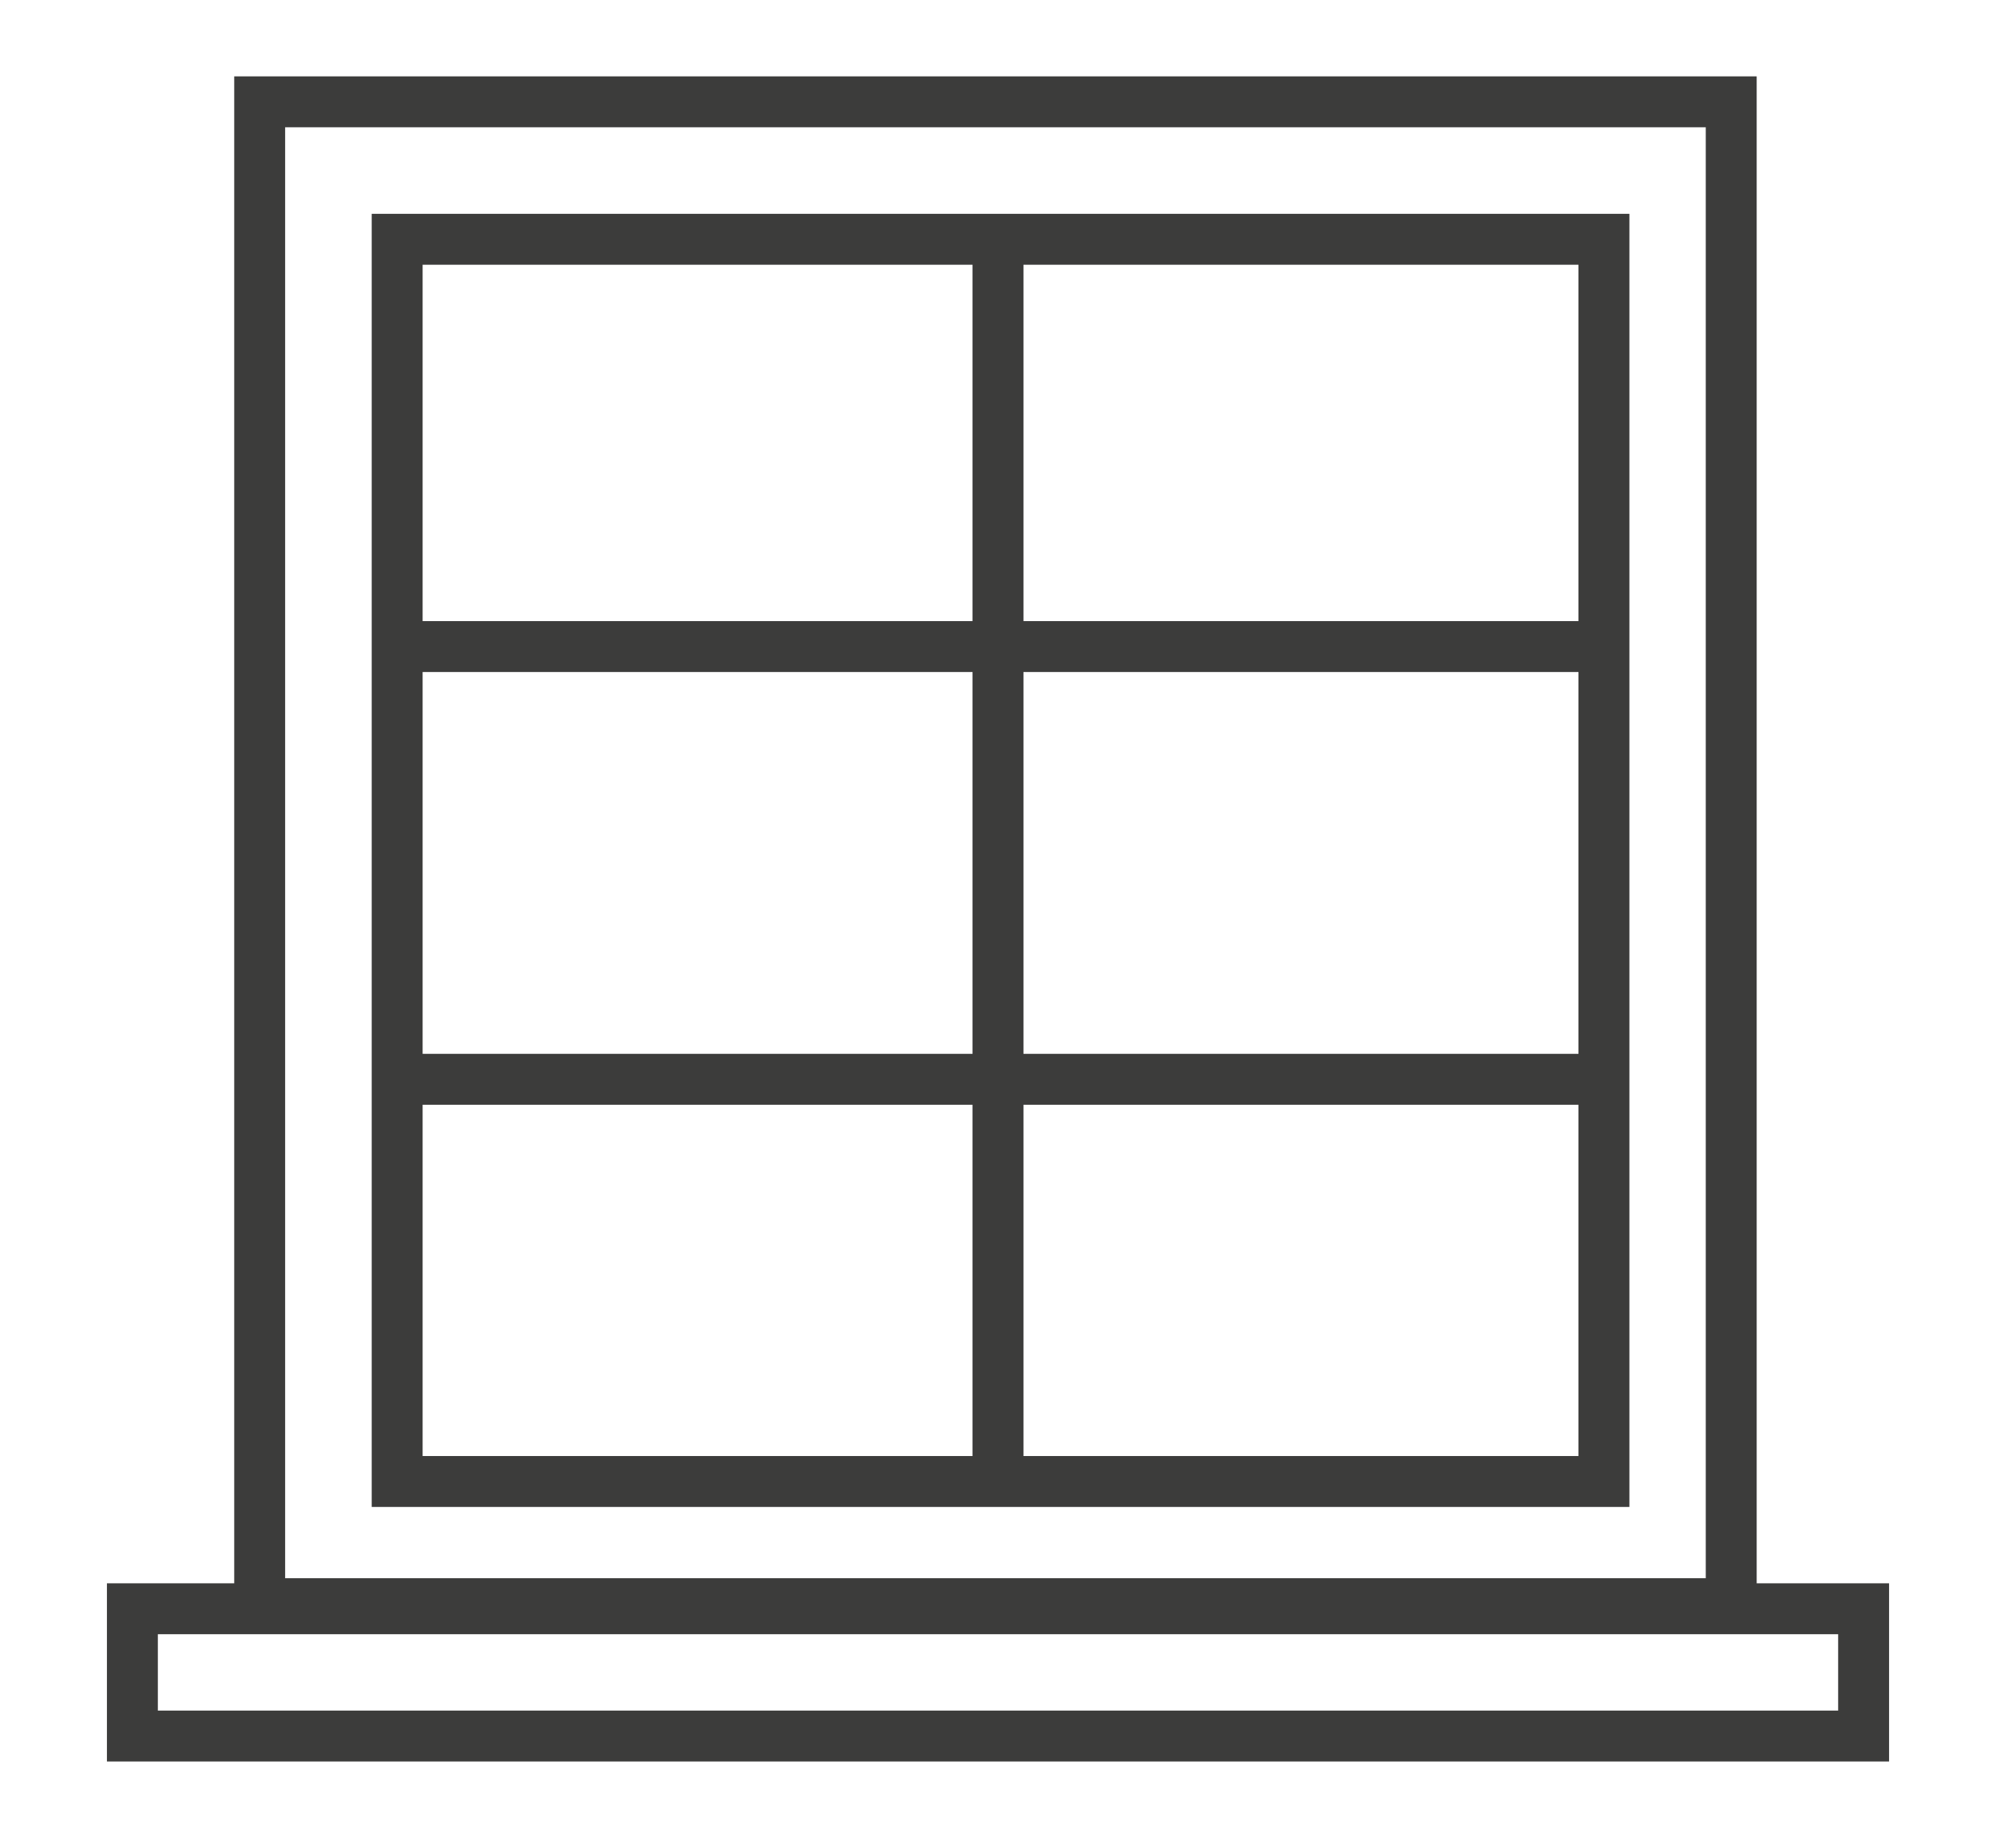 <svg enable-background="new 0 0 39.2 36.3" viewBox="0 0 39.2 36.3" xmlns="http://www.w3.org/2000/svg"><g fill="none" stroke="#3c3c3b" stroke-miterlimit="10"><path d="m2.6 31.6h34v2.5h-34z"></path><path d="m5.1 2h28.9v29.5h-28.9z"></path><path d="m31.5 29.1h-23.7v-24.4h11.8 11.9z"></path><path d="m19.6 4.7v24.4"></path><path d="m7.8 12.7h23.7"></path><path d="m7.8 21.2h23.7"></path></g></svg>